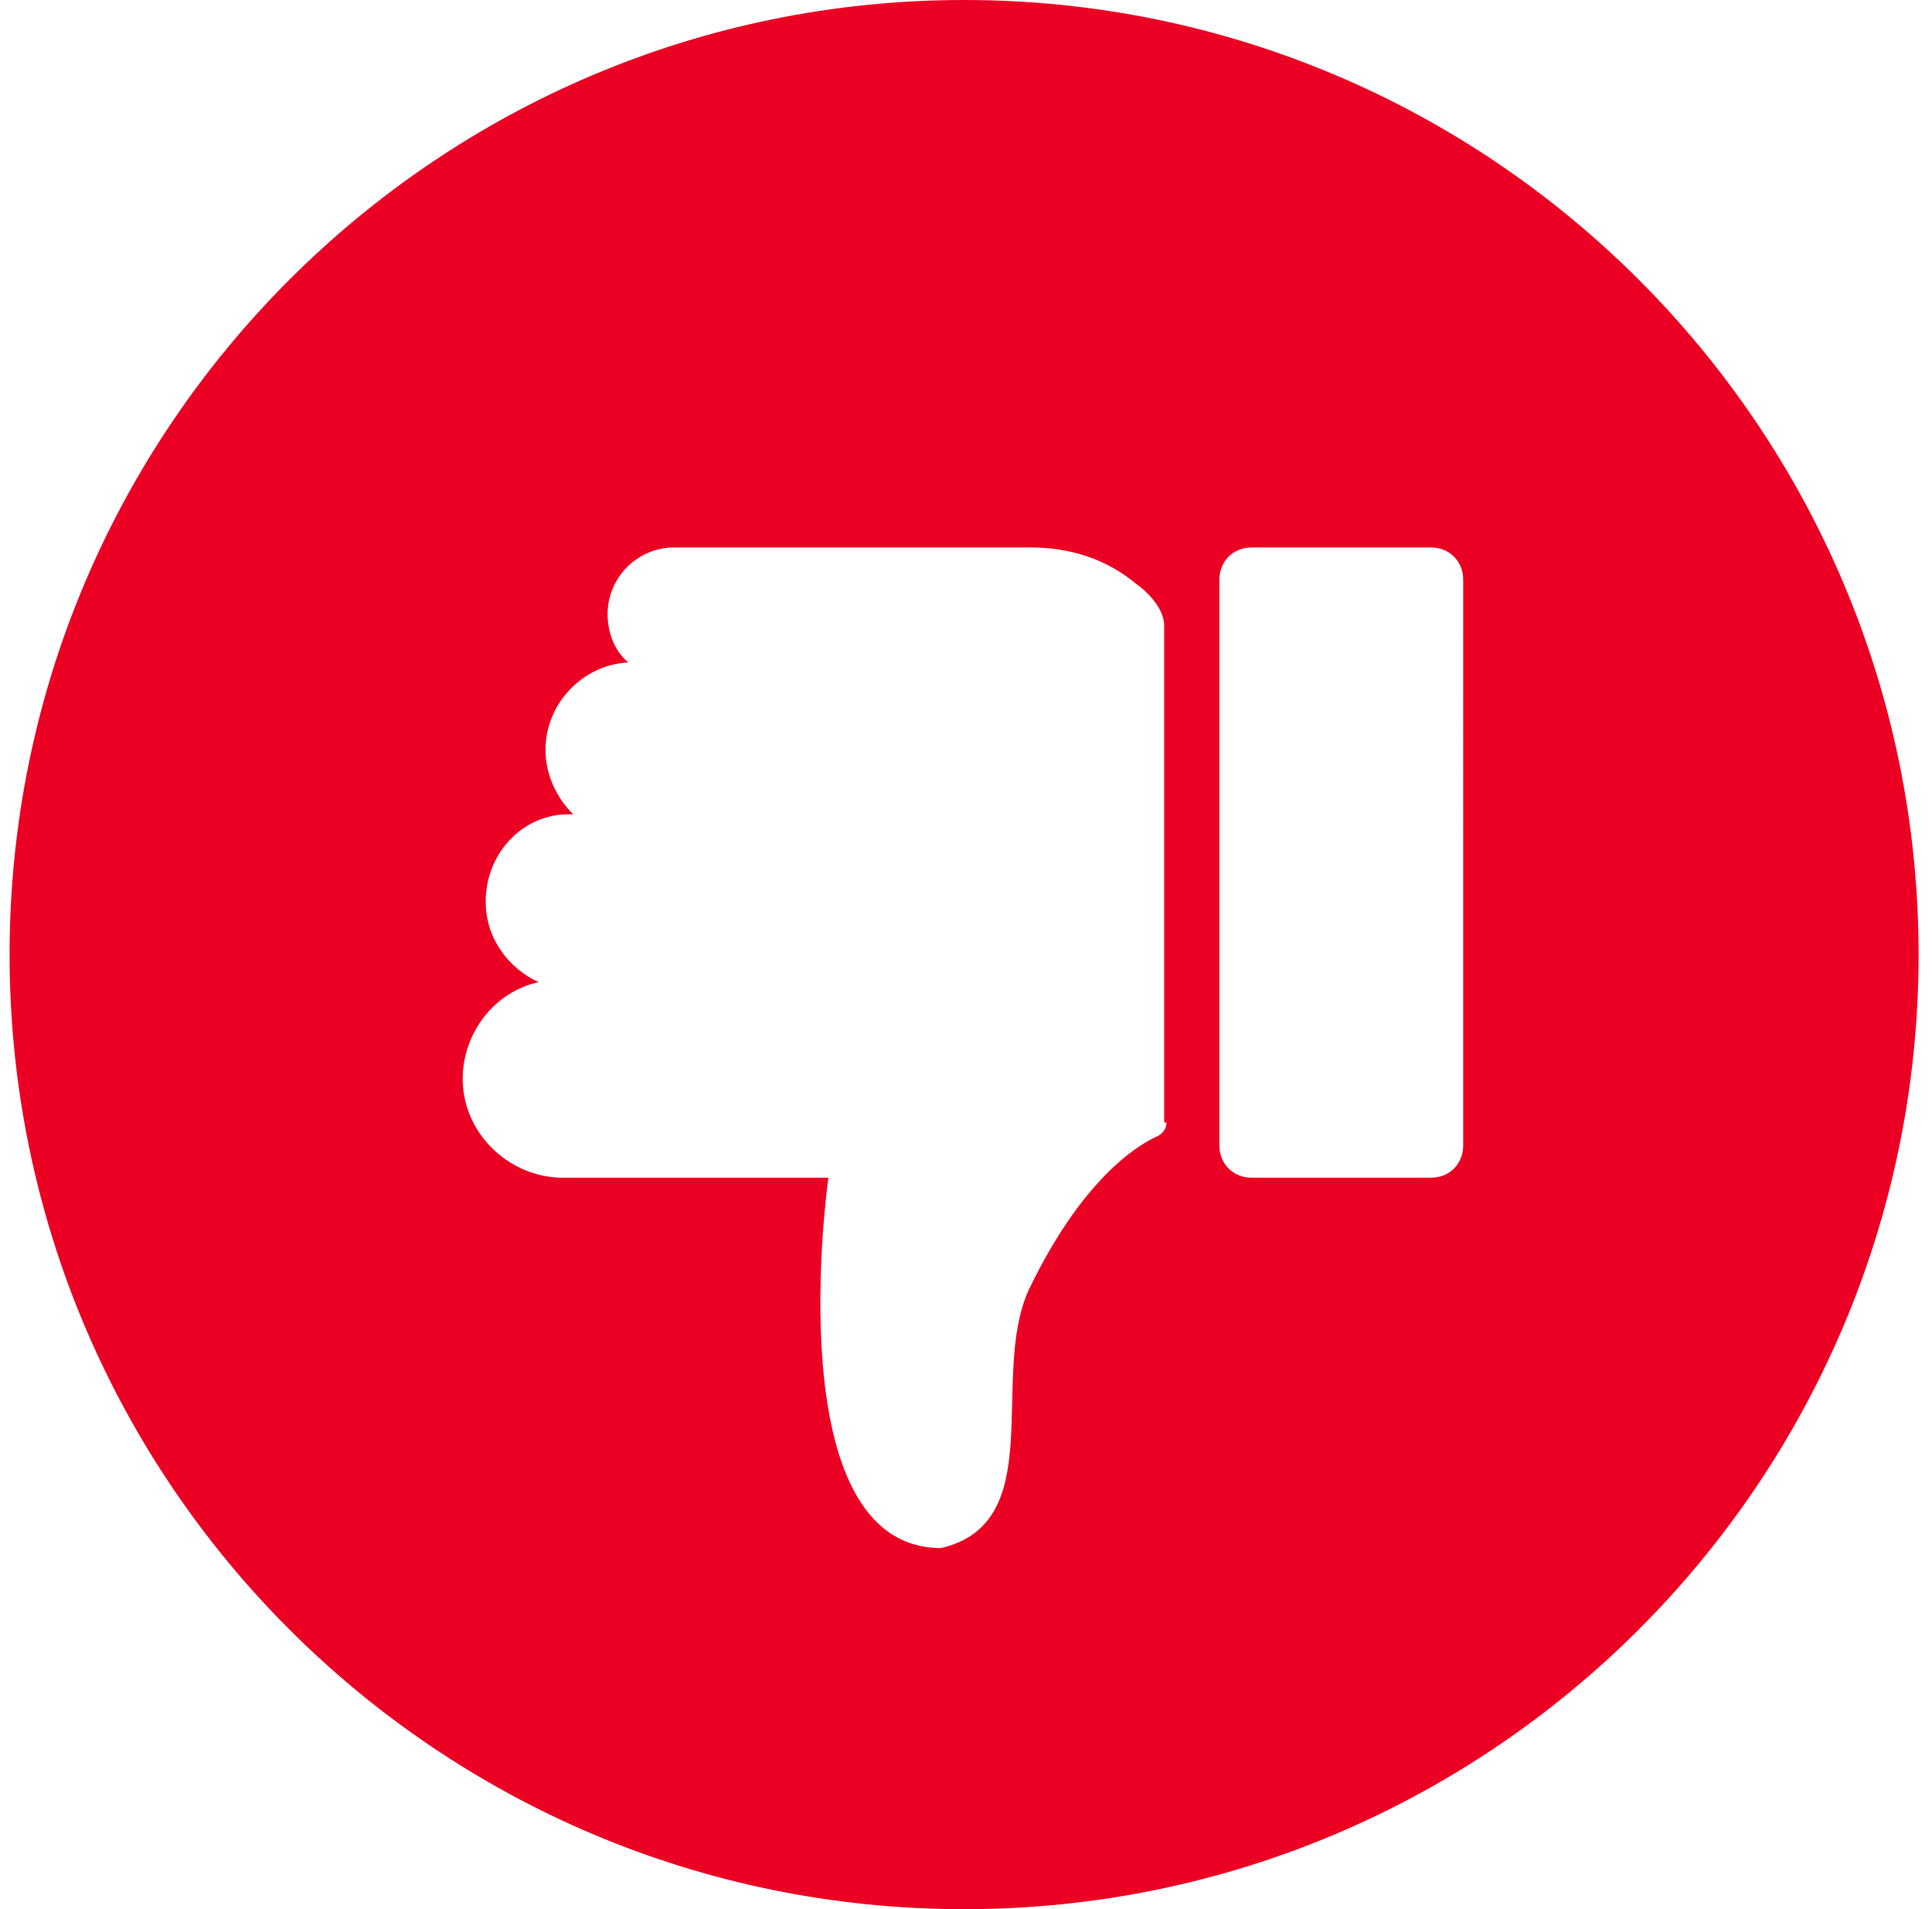 <?xml version="1.0" encoding="utf-8"?>
<!-- Generator: Adobe Illustrator 26.3.1, SVG Export Plug-In . SVG Version: 6.00 Build 0)  -->
<svg version="1.1" id="Laag_1" xmlns="http://www.w3.org/2000/svg" xmlns:xlink="http://www.w3.org/1999/xlink" x="0px" y="0px"
	 width="84px" height="83px" viewBox="0 0 84 83" style="enable-background:new 0 0 84 83;" xml:space="preserve">
<style type="text/css">
	.st0{fill-rule:evenodd;clip-rule:evenodd;fill:#EB0024;}
</style>
<g id="Page-1">
	<g id="Bot-or-not" transform="translate(-829, -1455)">
		<g id="Group-13" transform="translate(498, 659)">
			<g id="fout" transform="translate(331.417, 796)">
				<path class="st0" d="M63.2,49.8c0,0.8-0.6,1.4-1.4,1.4H54c-0.8,0-1.4-0.6-1.4-1.4V25.2c0-0.8,0.6-1.4,1.4-1.4h7.8
					c0.8,0,1.4,0.6,1.4,1.4V49.8z M50.3,48.8c0,0.3-0.2,0.5-0.4,0.6c-0.9,0.4-3.3,1.9-5.6,6.7c-1.7,3.8,0.9,10.1-3.8,11.2
					c-7.2,0-4.9-16.1-4.9-16.1H23.9l0,0c-2.3-0.1-4.2-2-4.2-4.3c0-2,1.4-3.8,3.3-4.2c-1.3-0.6-2.3-1.9-2.3-3.5
					c0-2.1,1.6-3.8,3.6-3.8c0.1,0,0.1,0,0.2,0c-0.7-0.7-1.2-1.7-1.2-2.8c0-2,1.6-3.7,3.6-3.8c-0.6-0.5-0.9-1.3-0.9-2.1
					c0-1.6,1.3-2.9,2.9-2.9l0,0h15.5c1.7,0,3.3,0.5,4.6,1.6c0.7,0.5,1.2,1.2,1.2,1.8V48.8z M41.5,0C18.6,0,0,18.6,0,41.5
					S18.6,83,41.5,83S83,64.4,83,41.5S64.4,0,41.5,0L41.5,0z"/>
			</g>
		</g>
	</g>
</g>
</svg>
